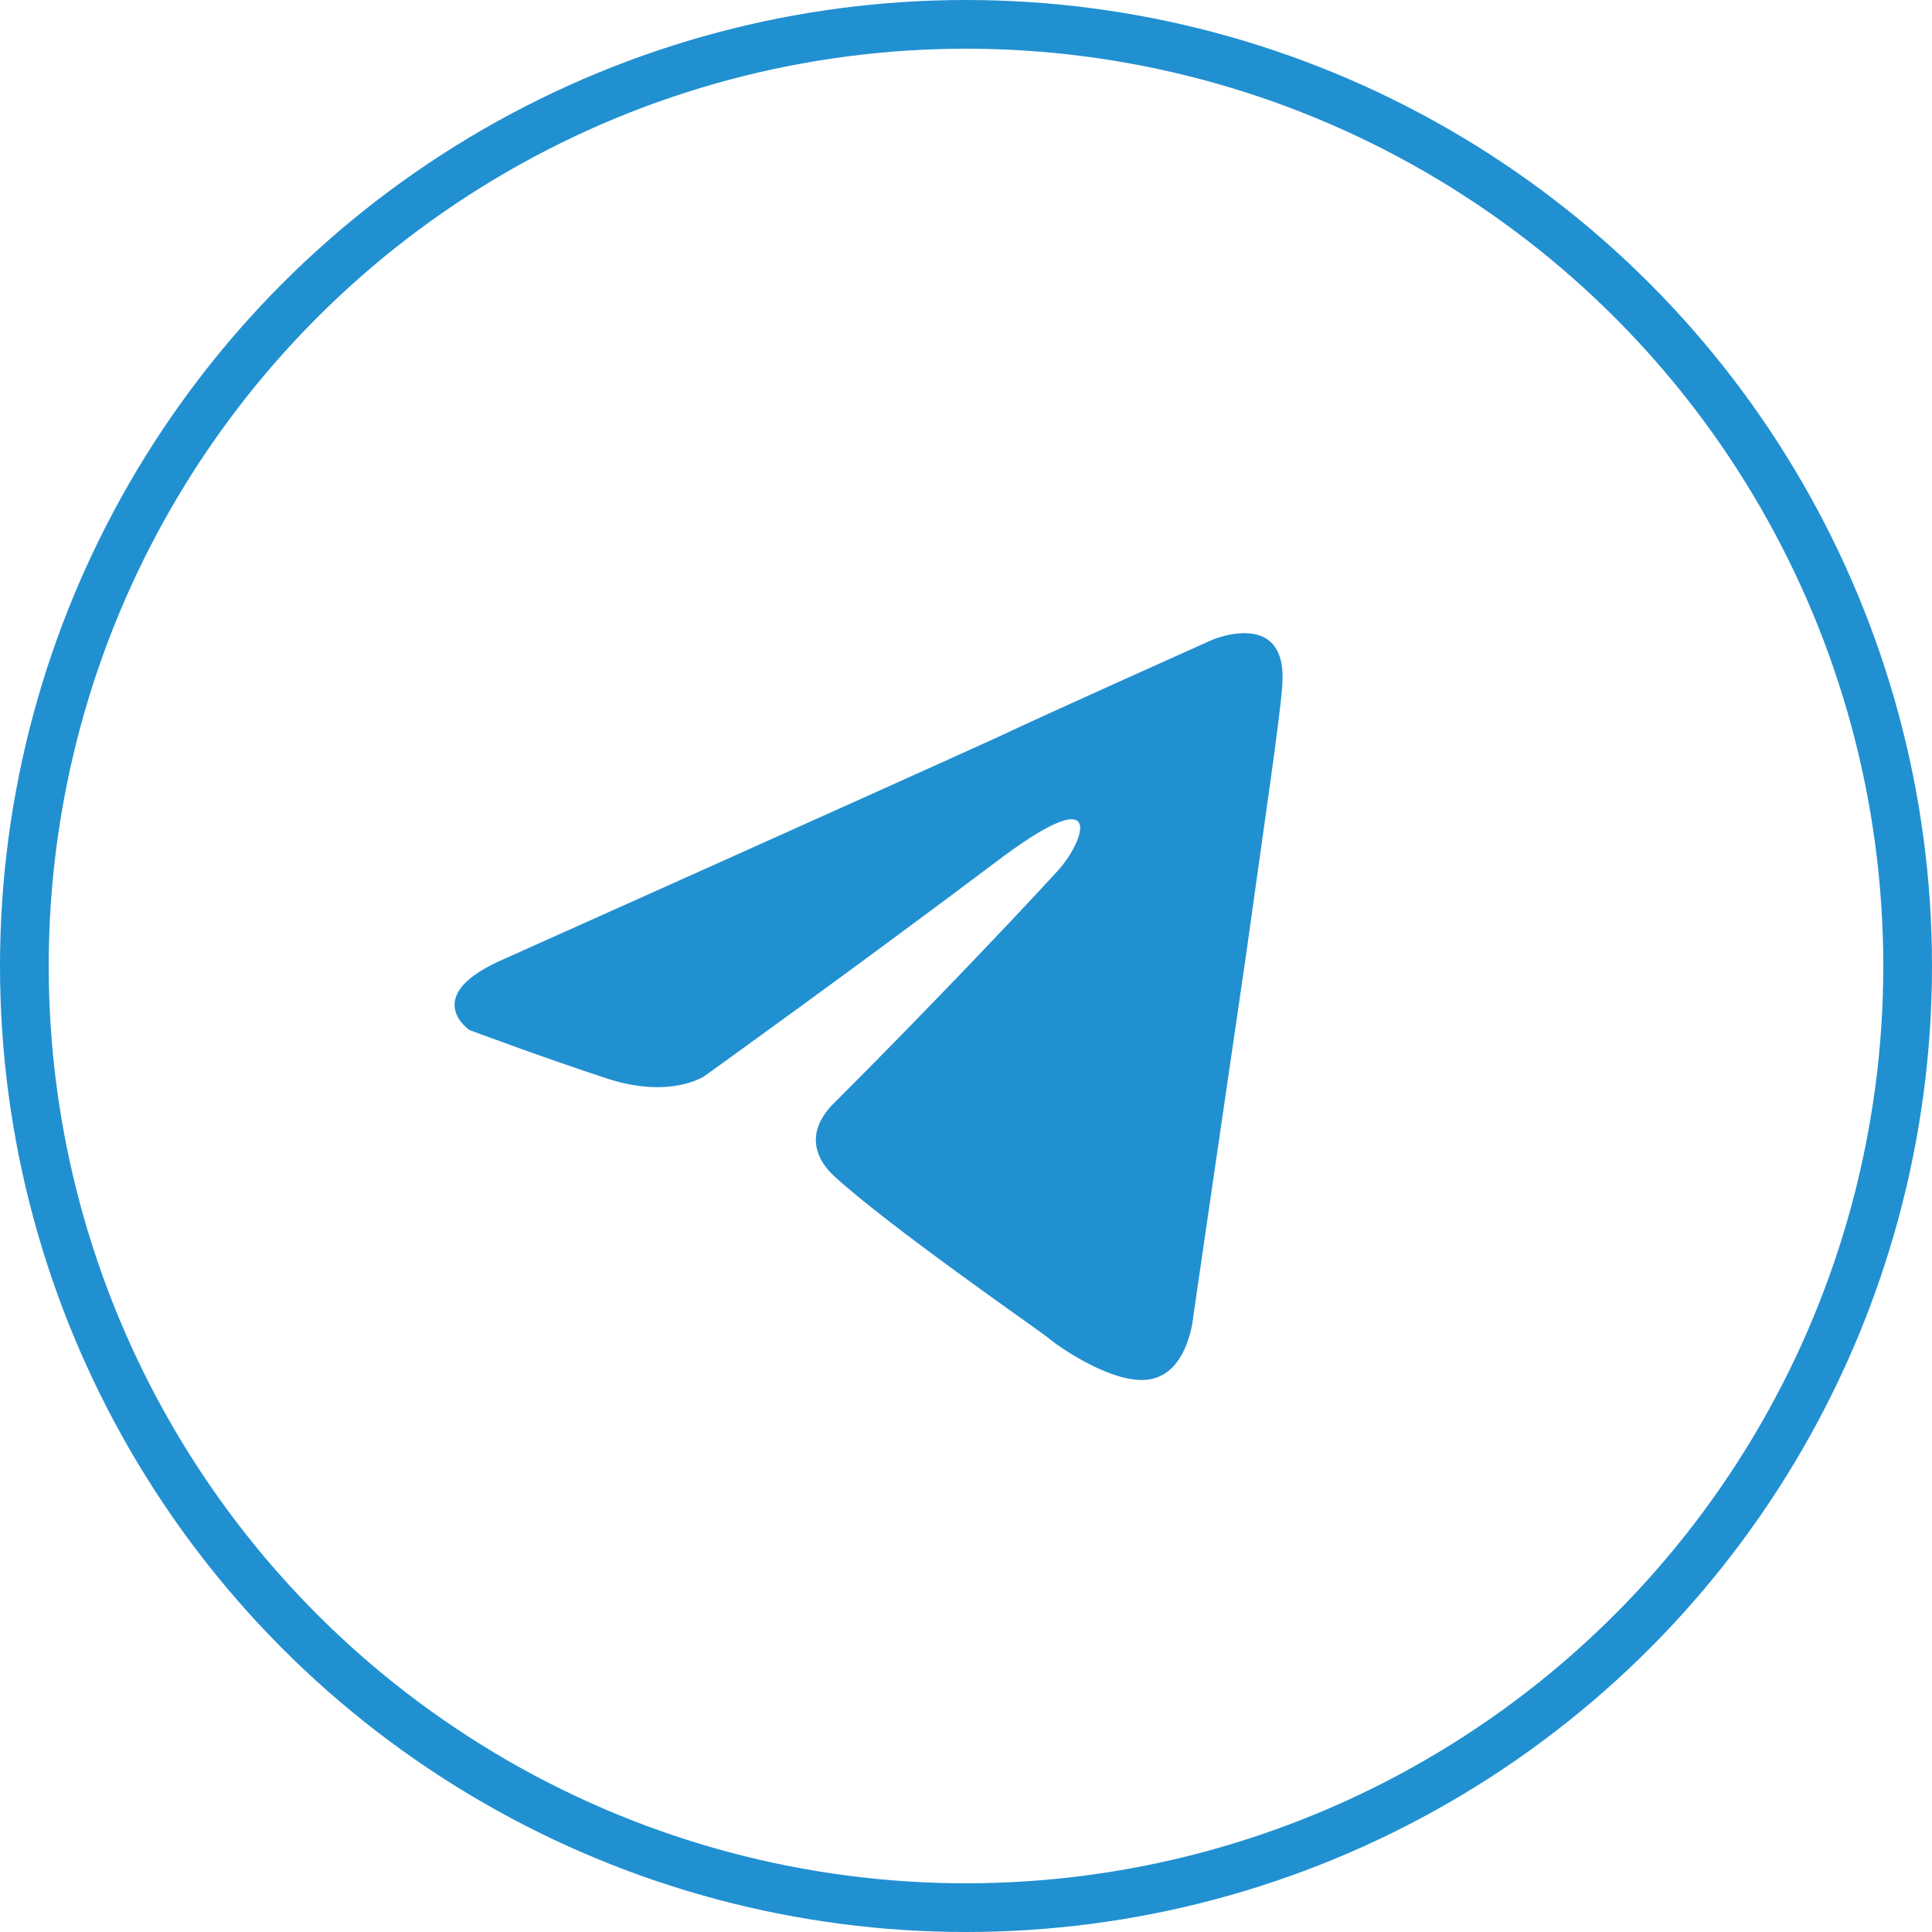 <?xml version="1.0" encoding="UTF-8"?> <svg xmlns="http://www.w3.org/2000/svg" width="119" height="119" viewBox="0 0 119 119" fill="none"><path d="M31.127 59.033C31.127 59.033 53.683 48.935 61.506 45.38C64.504 43.957 74.674 39.406 74.674 39.406C74.674 39.406 79.368 37.415 78.977 42.251C78.846 44.242 77.803 51.211 76.76 58.749C75.196 69.416 73.501 81.078 73.501 81.078C73.501 81.078 73.24 84.349 71.024 84.918C68.807 85.487 65.156 82.927 64.504 82.358C63.983 81.931 54.726 75.531 51.336 72.402C50.423 71.549 49.38 69.842 51.466 67.851C56.16 63.158 61.766 57.327 65.156 53.629C66.721 51.922 68.285 47.94 61.766 52.775C52.509 59.744 43.383 66.287 43.383 66.287C43.383 66.287 41.297 67.709 37.385 66.429C33.474 65.149 28.91 63.442 28.91 63.442C28.91 63.442 25.781 61.309 31.127 59.033Z" fill="#2190D1"></path><circle cx="59.5" cy="59.5" r="58" stroke="#2190D1" stroke-width="3"></circle></svg> 